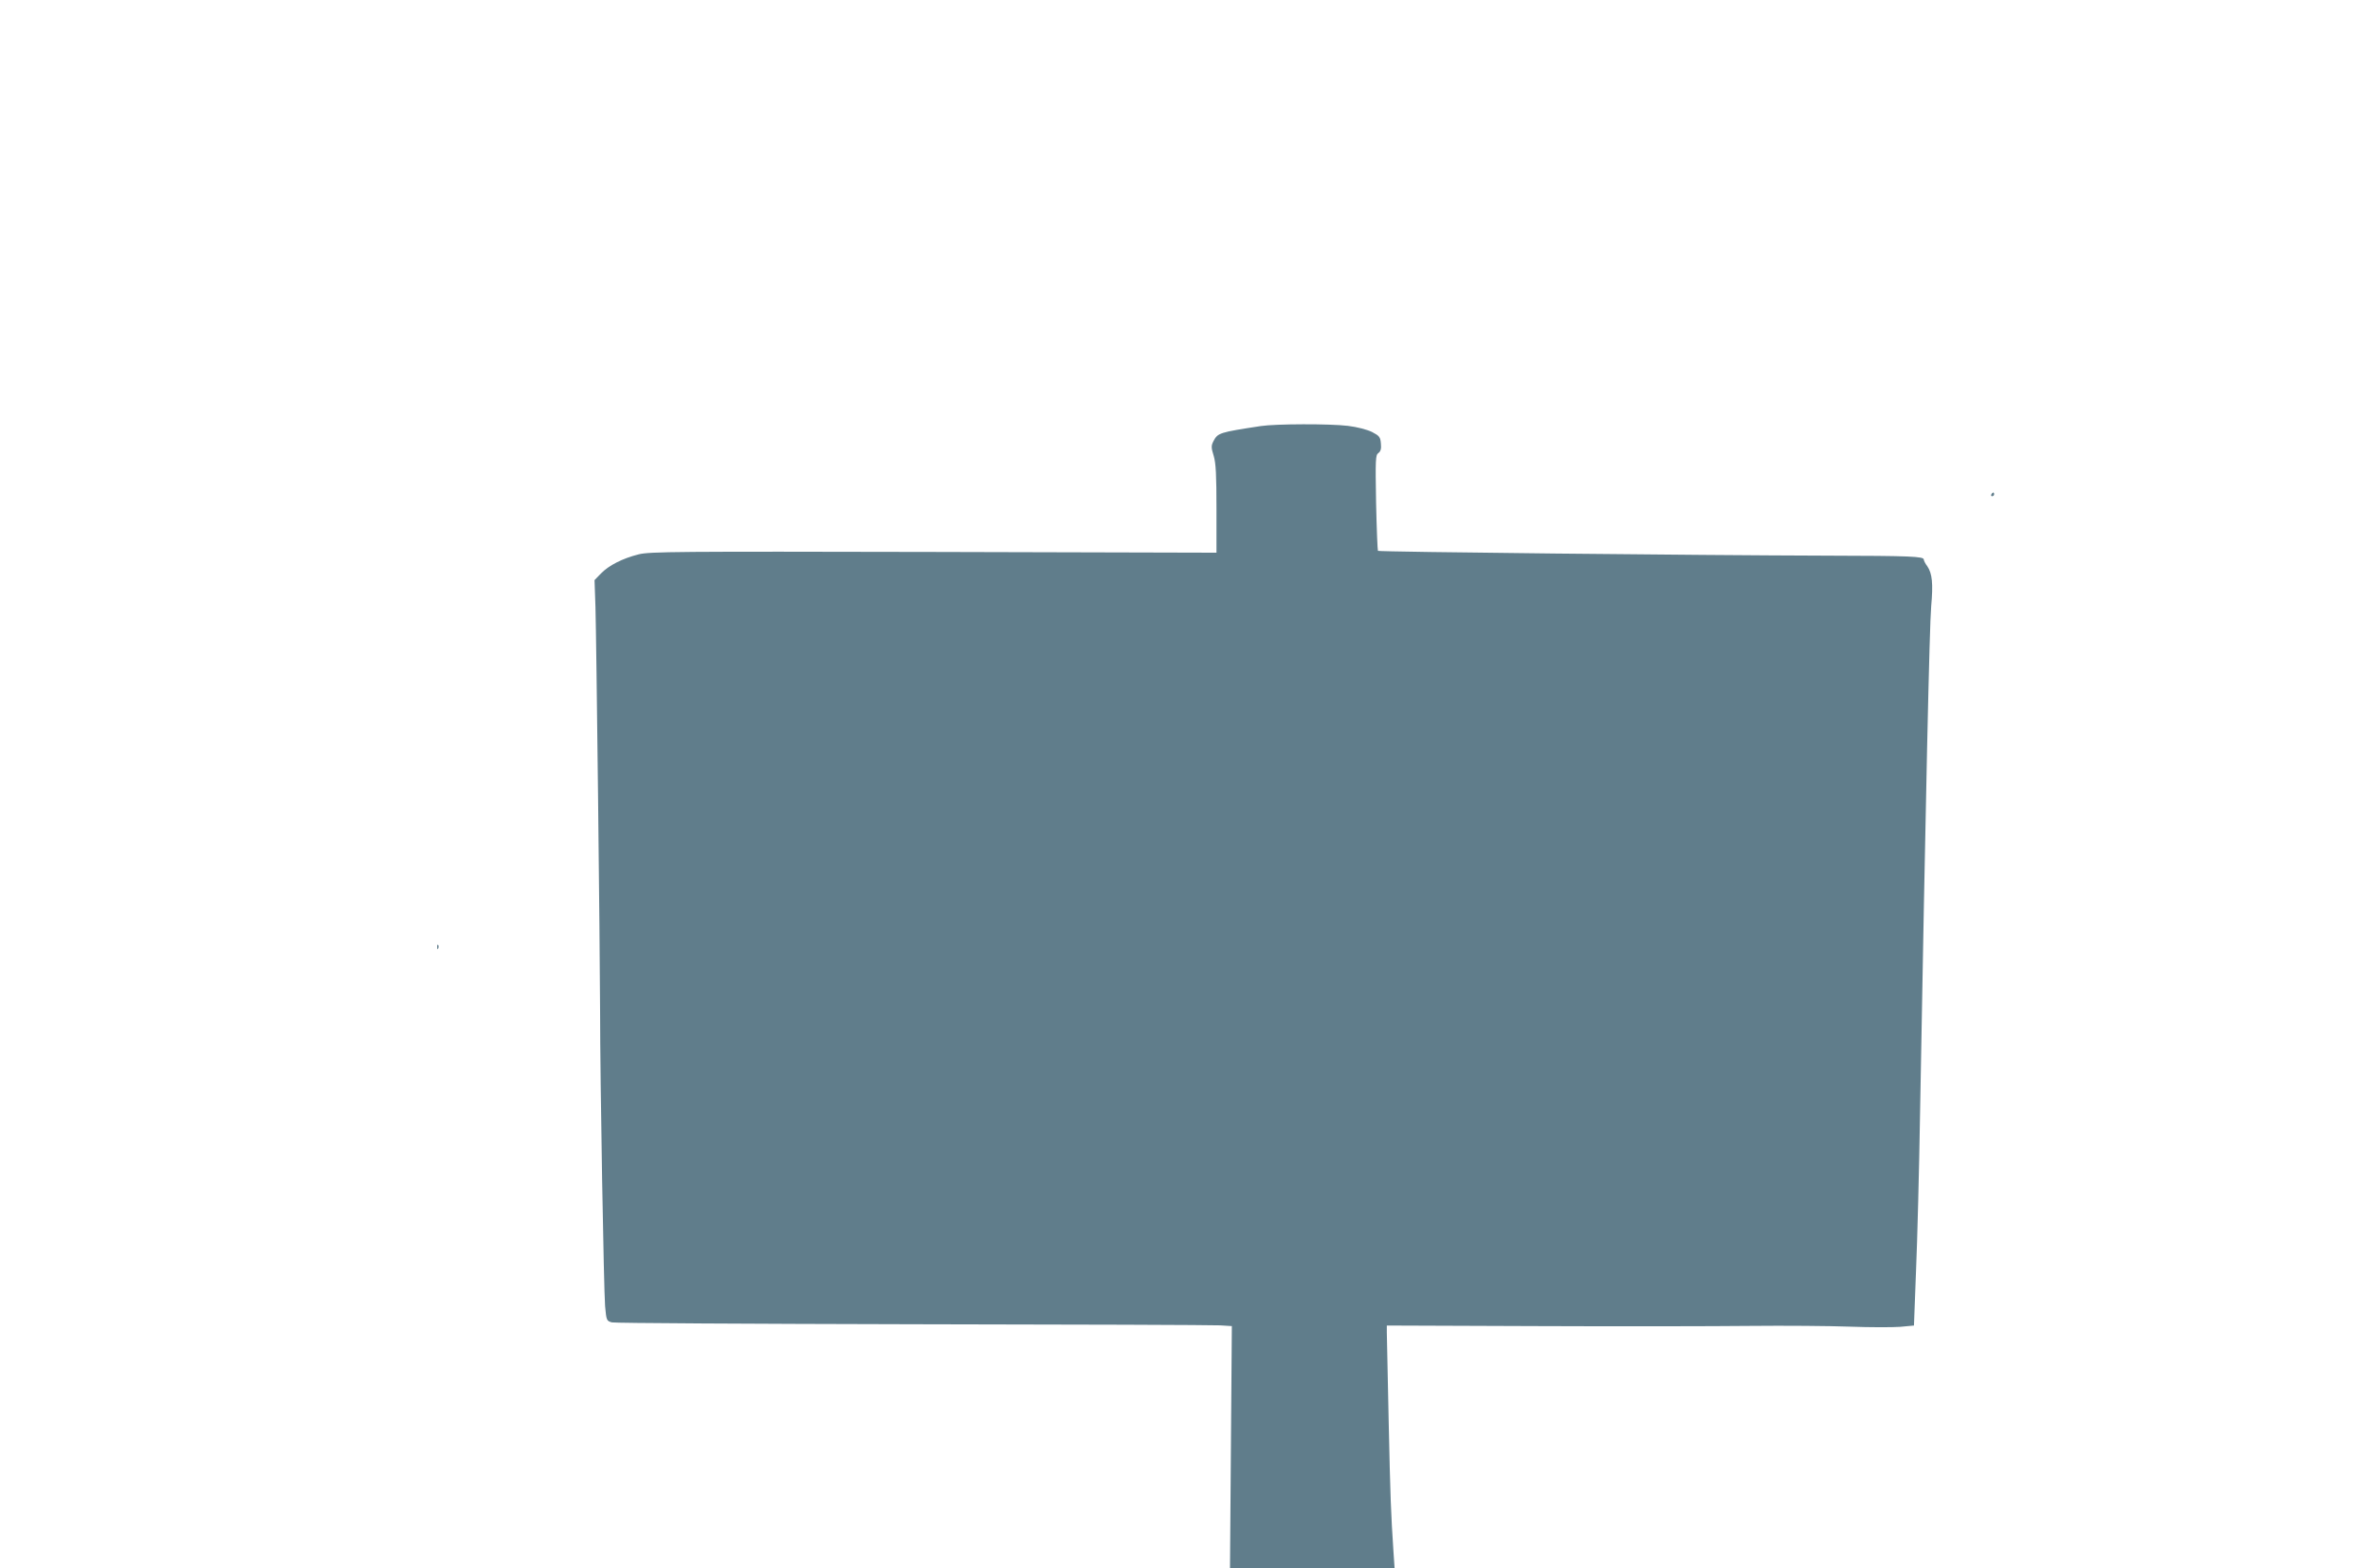 <?xml version="1.0" standalone="no"?>
<!DOCTYPE svg PUBLIC "-//W3C//DTD SVG 20010904//EN"
 "http://www.w3.org/TR/2001/REC-SVG-20010904/DTD/svg10.dtd">
<svg version="1.0" xmlns="http://www.w3.org/2000/svg"
 width="1280pt" height="847pt" viewBox="0 0 1280 847"
 preserveAspectRatio="xMidYMid meet">
<g transform="translate(0,847) scale(0.1,-0.1)"
fill="#607d8b" stroke="none">
<path d="M6810 6169 c-224 -34 -233 -37 -256 -81 -13 -25 -13 -35 1 -80 12
-40 15 -105 15 -287 l0 -236 -1528 4 c-1387 3 -1534 2 -1593 -13 -87 -22 -160
-59 -203 -103 l-35 -36 5 -146 c5 -172 24 -1827 25 -2181 0 -379 20 -1506 27
-1594 7 -78 8 -80 37 -88 16 -4 747 -8 1625 -10 877 -1 1624 -4 1659 -6 l64
-4 -5 -654 -5 -654 445 0 444 0 -6 88 c-14 213 -17 292 -26 707 -5 242 -10
457 -10 478 l0 38 808 -3 c444 -2 962 -1 1152 1 190 2 433 0 541 -4 108 -4
230 -4 271 -1 l75 7 11 292 c7 161 17 546 22 857 30 1691 51 2637 60 2735 11
123 6 177 -21 217 -11 14 -19 31 -19 36 0 17 -70 20 -520 21 -707 2 -2422 20
-2428 26 -2 2 -7 119 -10 260 -4 234 -3 257 12 268 13 9 17 24 14 52 -3 35 -8
41 -48 62 -27 13 -80 27 -130 33 -99 12 -390 11 -470 -1z"/>
<path d="M10755 5800 c-3 -5 -1 -10 4 -10 6 0 11 5 11 10 0 6 -2 10 -4 10 -3
0 -8 -4 -11 -10z"/>
<path d="M2361 3354 c0 -11 3 -14 6 -6 3 7 2 16 -1 19 -3 4 -6 -2 -5 -13z"/>
</g>
</svg>
